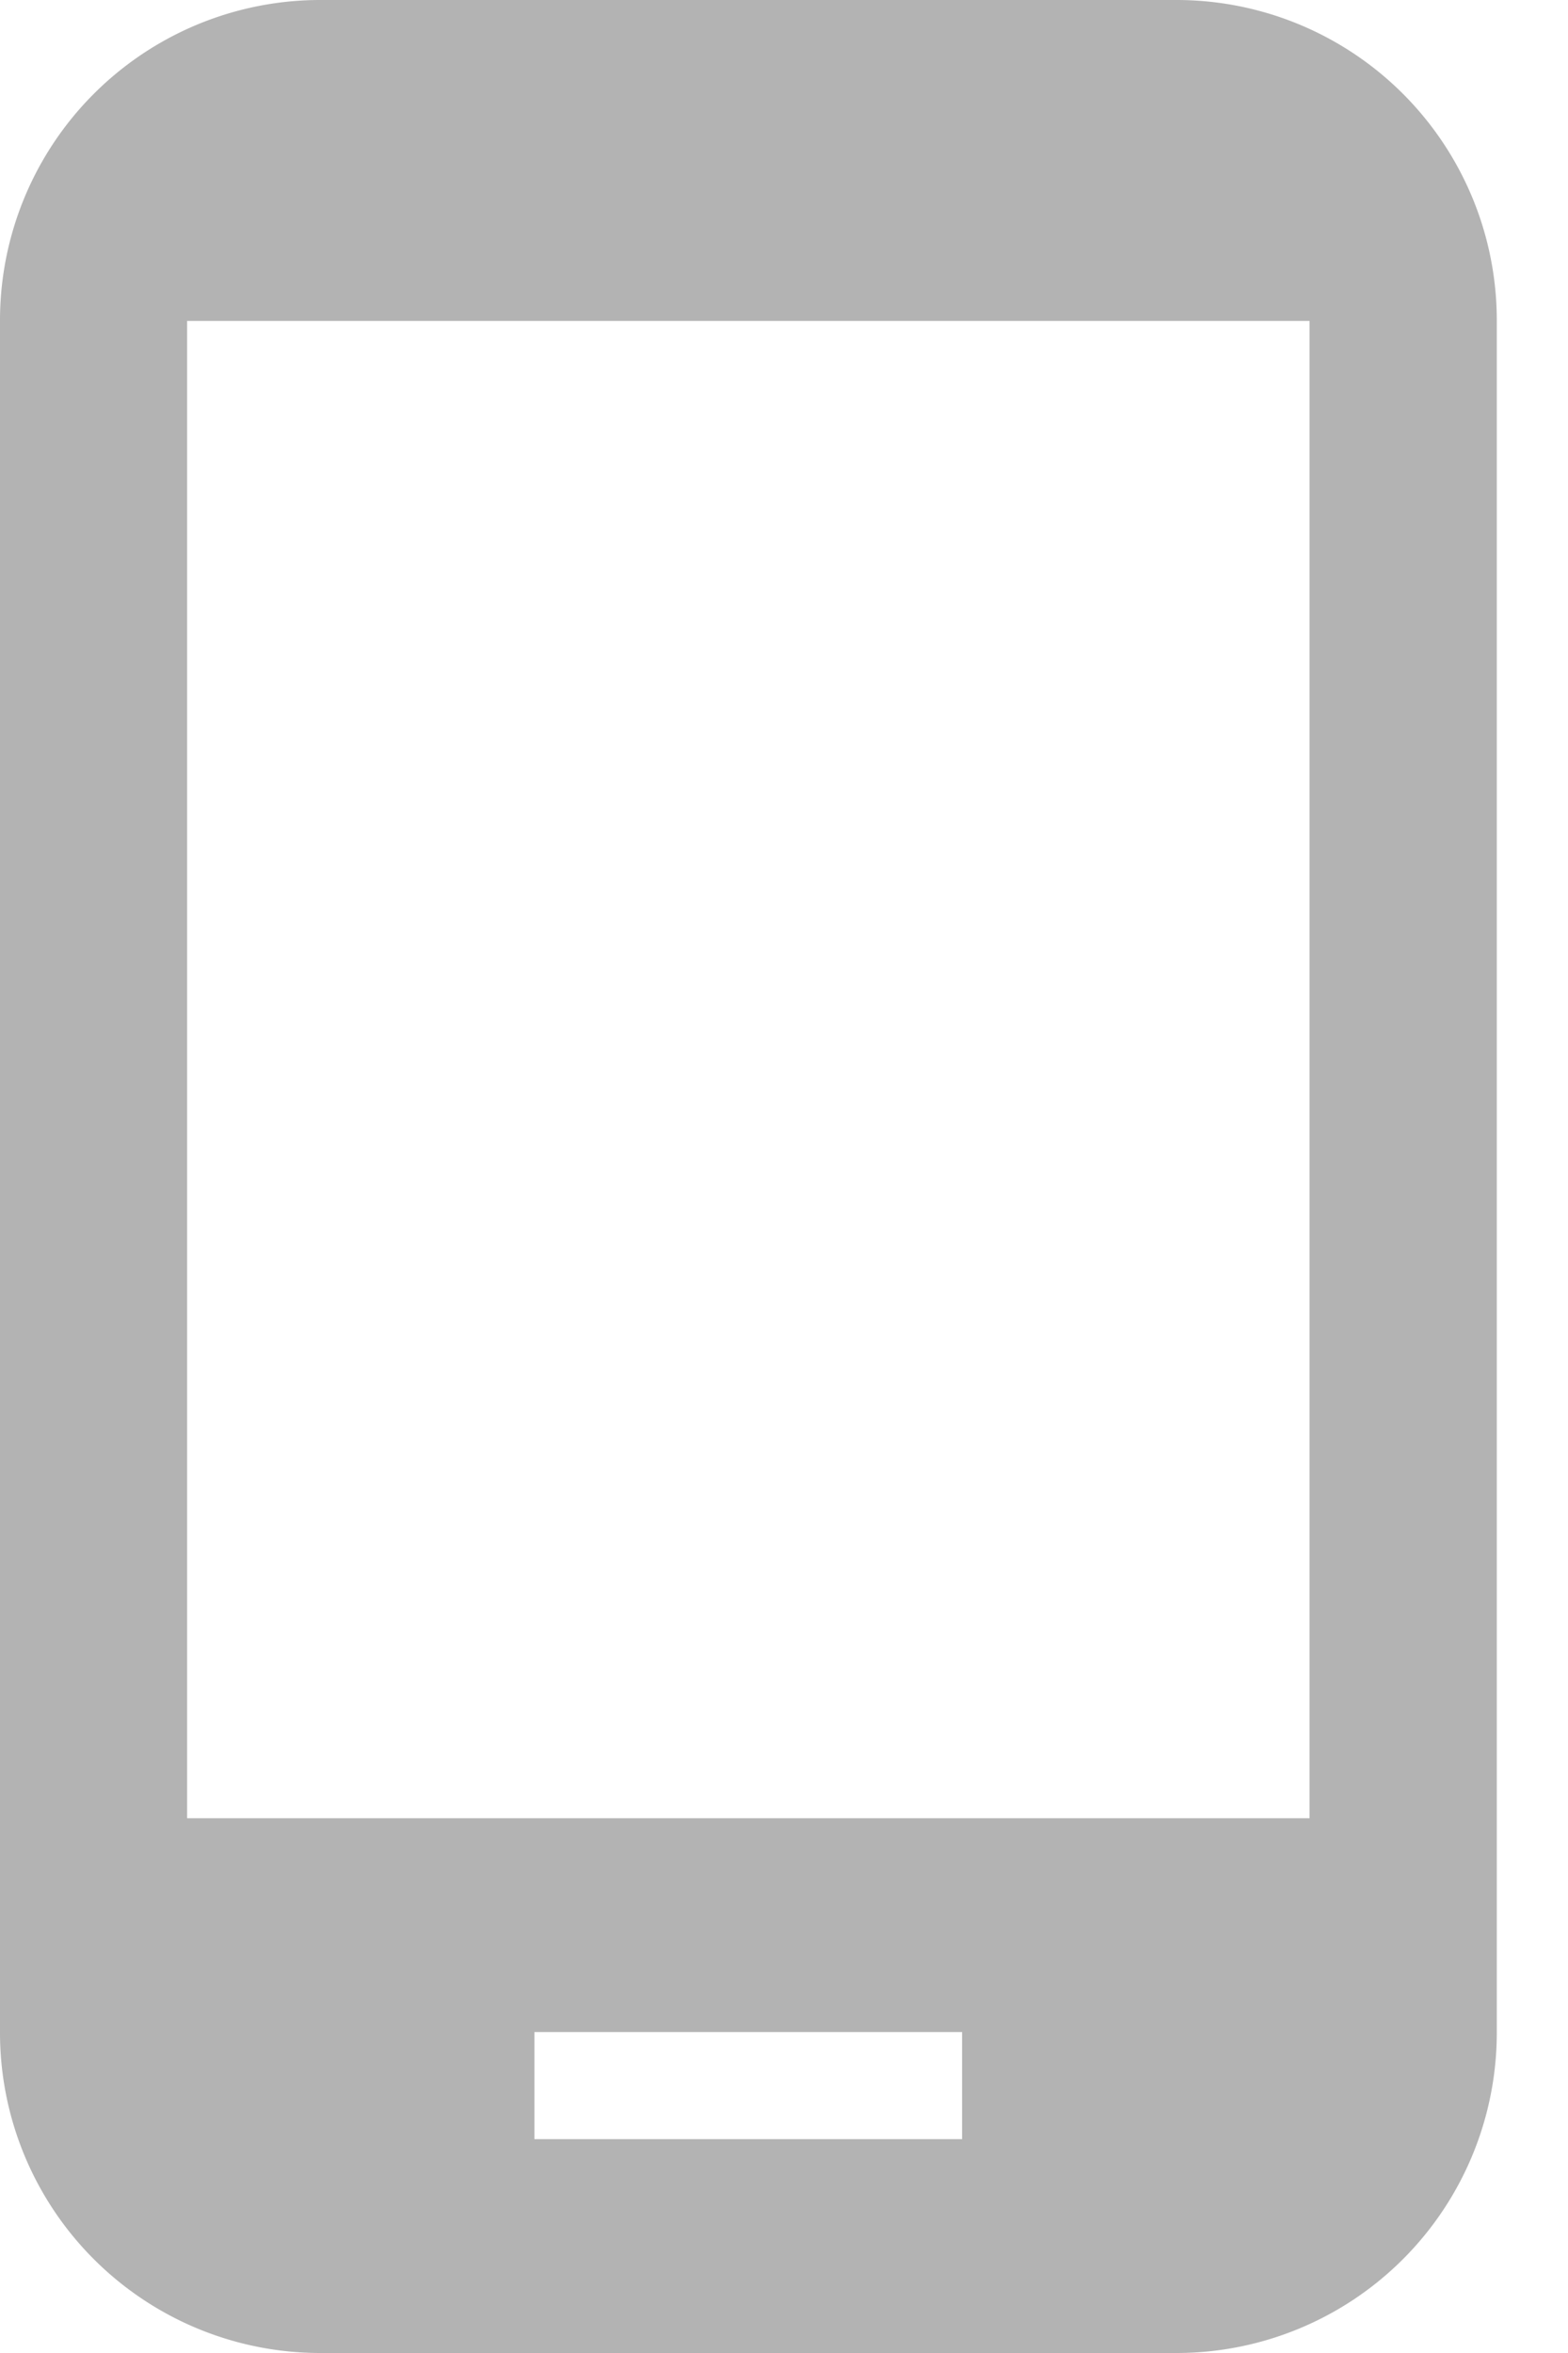 <svg width="12" height="18" viewBox="0 0 12 18" version="1.1" xmlns="http://www.w3.org/2000/svg"><path d="M9 0H2.455A2.451 2.451 0 0 0 0 2.455v13.09A2.451 2.451 0 0 0 2.455 18H9a2.451 2.451 0 0 0 2.455-2.455V2.455A2.451 2.451 0 0 0 9 0zM7.364 16.364H4.09v-.819h3.273v.819zm2.659-2.455H1.432V2.455h8.59v11.454z" fill="#B3B3B3" fill-rule="nonzero"/></svg>